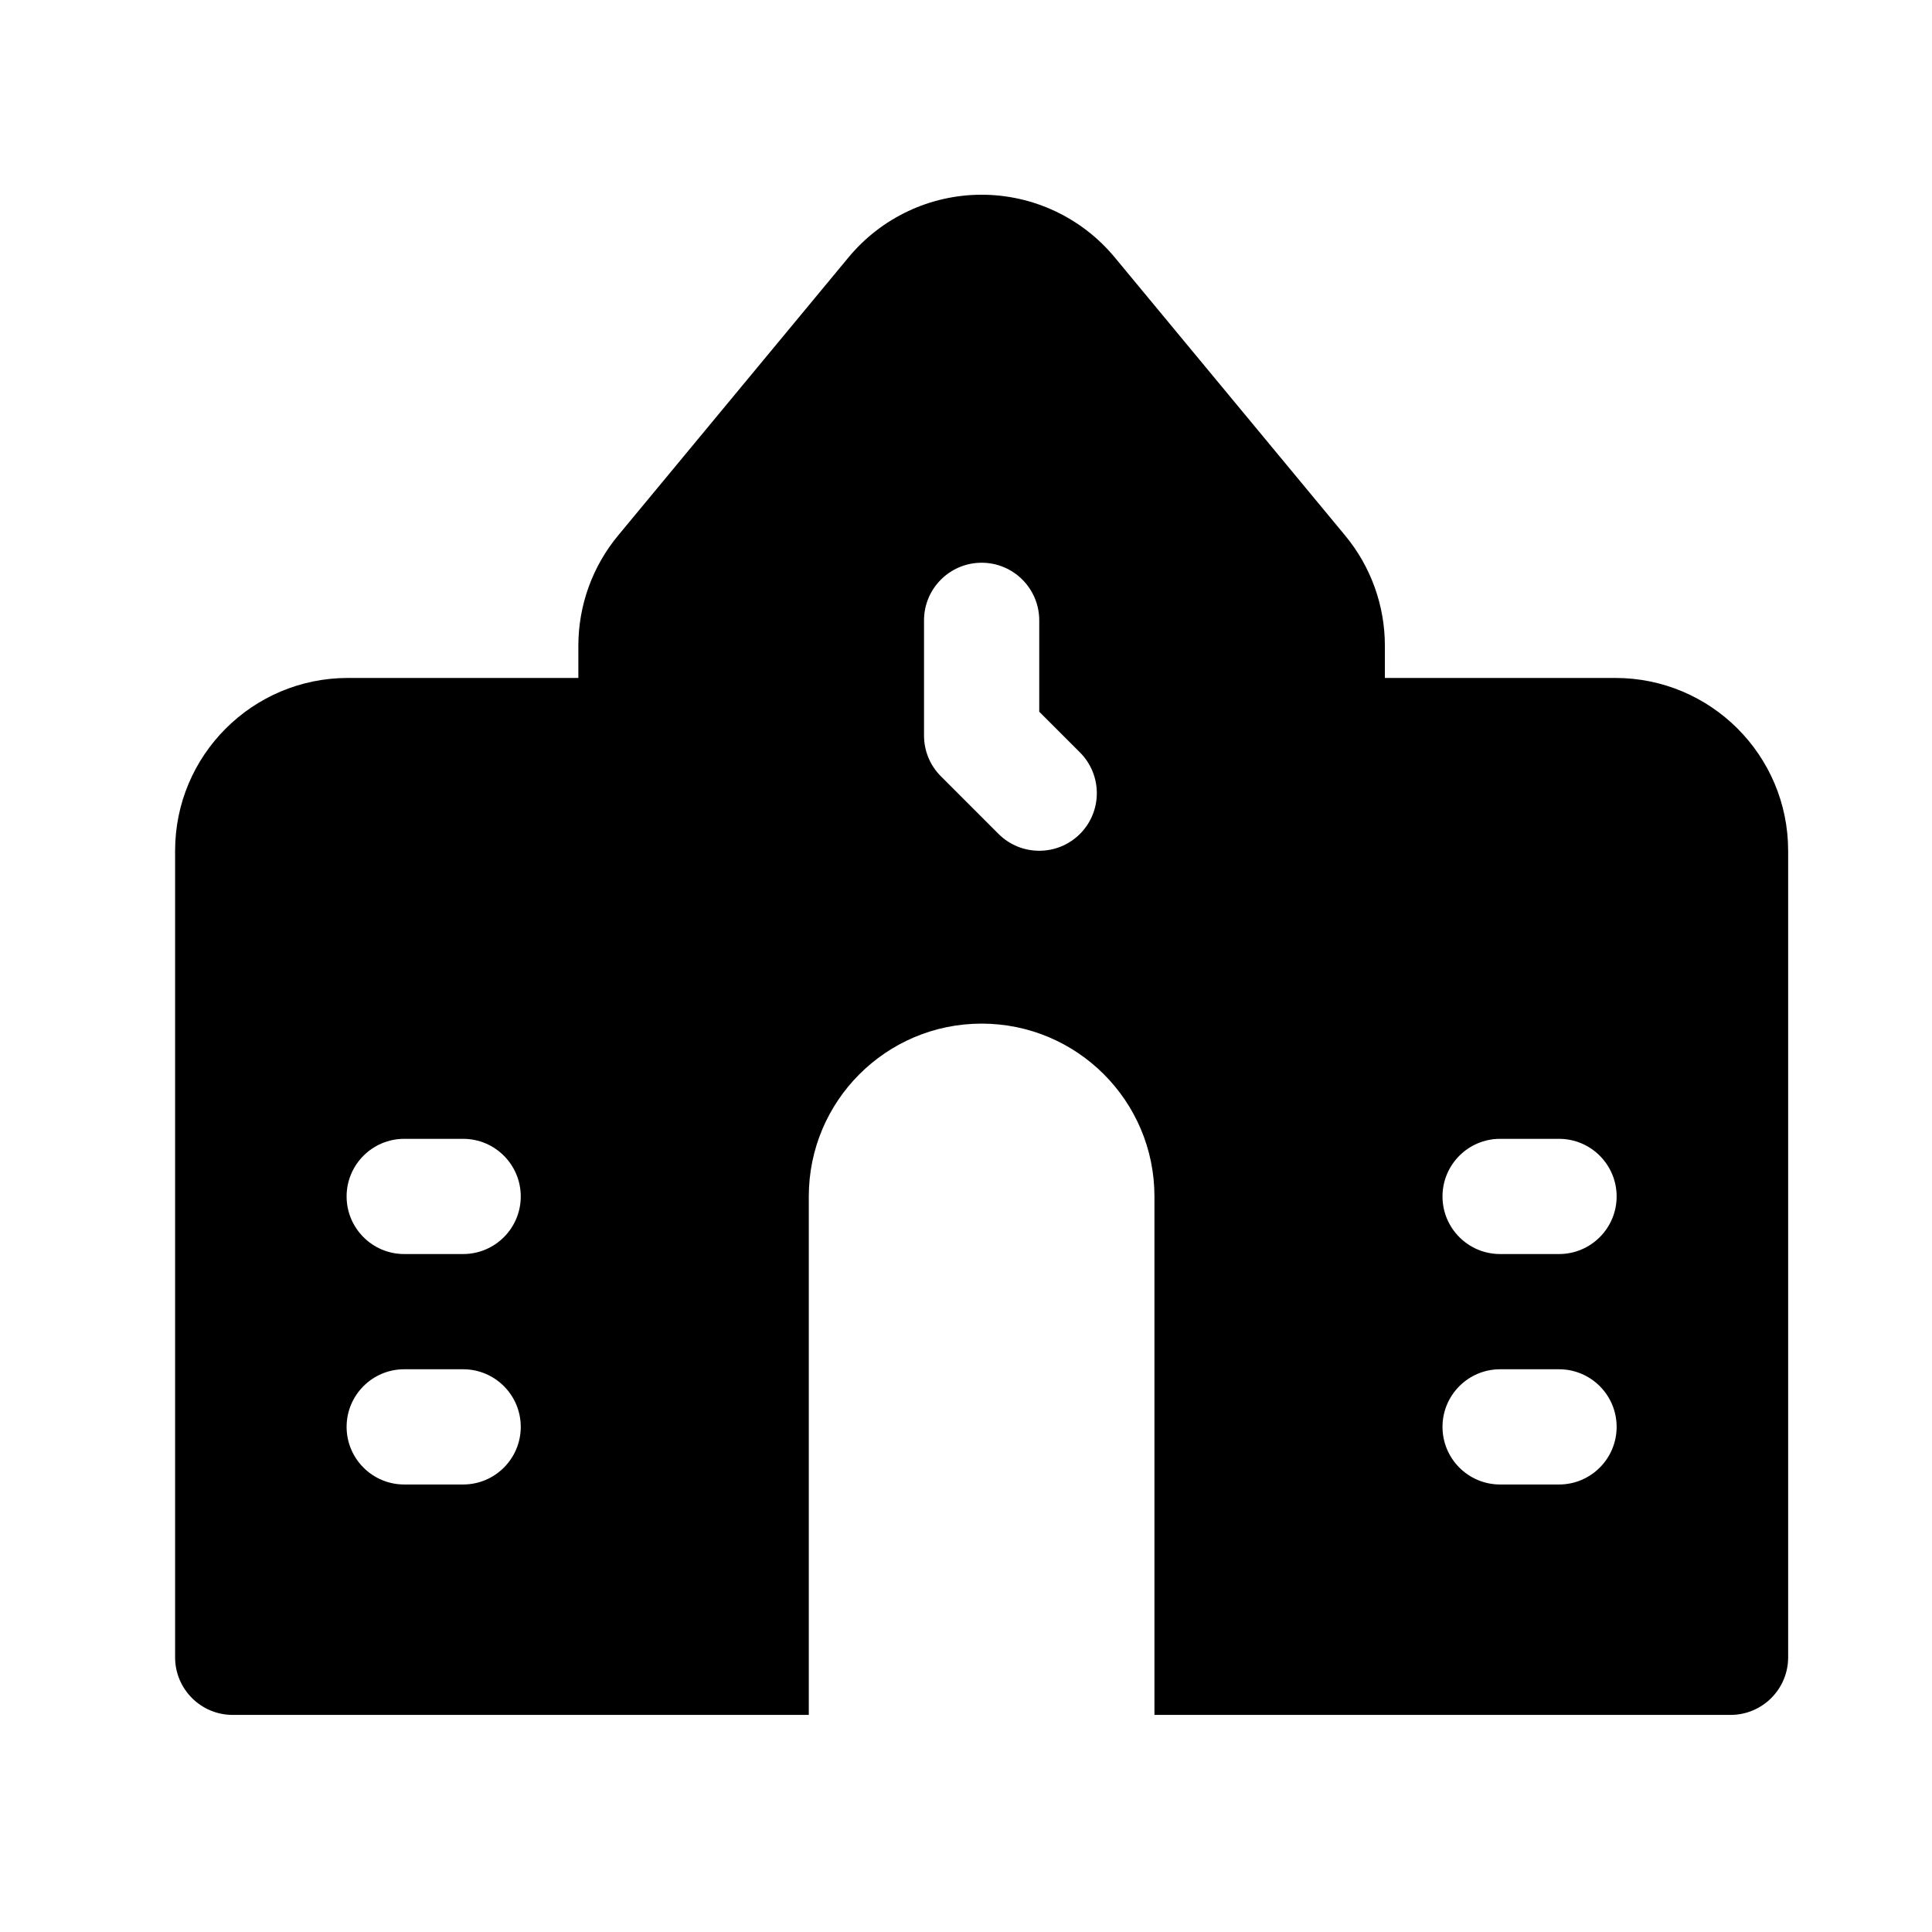 <?xml version="1.0" encoding="UTF-8"?>
<!-- Uploaded to: SVG Repo, www.svgrepo.com, Generator: SVG Repo Mixer Tools -->
<svg fill="#000000" width="800px" height="800px" version="1.1" viewBox="144 144 512 512" xmlns="http://www.w3.org/2000/svg">
 <path d="m602.61 598.47h-152.67v-137.4c0-25.297-20.504-45.801-45.801-45.801s-45.801 20.504-45.801 45.801v137.4h-152.67c-8.426 0-15.266-6.84-15.266-15.266v-213.74c0-25.297 20.504-45.801 45.801-45.801h61.066v-8.535c0-10.672 3.727-21.008 10.535-29.219 12.871-15.543 40.809-49.27 61.07-73.711 8.699-10.504 21.633-16.594 35.266-16.594 13.633 0 26.562 6.09 35.266 16.594l61.066 73.711c6.812 8.211 10.535 18.547 10.535 29.219v8.535h61.07c25.297 0 45.801 20.504 45.801 45.801v213.74c0 8.426-6.84 15.266-15.27 15.266zm-351.49-61.066h15.621c8.426 0 15.266-6.84 15.266-15.27 0-8.426-6.84-15.266-15.266-15.266h-15.621c-8.426 0-15.266 6.84-15.266 15.266 0 8.43 6.84 15.27 15.266 15.27zm306.04-30.535h-15.617c-8.43 0-15.266 6.84-15.266 15.266 0 8.43 6.836 15.27 15.266 15.27h15.617c8.426 0 15.266-6.84 15.266-15.27 0-8.426-6.84-15.266-15.266-15.266zm-306.04-30.535h15.621c8.426 0 15.266-6.84 15.266-15.266 0-8.426-6.84-15.266-15.266-15.266h-15.621c-8.426 0-15.266 6.84-15.266 15.266 0 8.426 6.84 15.266 15.266 15.266zm306.04-30.531h-15.617c-8.43 0-15.266 6.84-15.266 15.266 0 8.426 6.836 15.266 15.266 15.266h15.617c8.426 0 15.266-6.84 15.266-15.266 0-8.426-6.84-15.266-15.266-15.266zm-137.75-113.19 10.793 10.793c5.957 5.957 5.957 15.637 0 21.59-5.953 5.953-15.633 5.953-21.586 0l-15.266-15.27c-2.871-2.852-4.477-6.746-4.477-10.793v-30.531c0-8.43 6.84-15.27 15.27-15.27 8.426 0 15.266 6.84 15.266 15.27z" fill-rule="evenodd"/>
</svg>